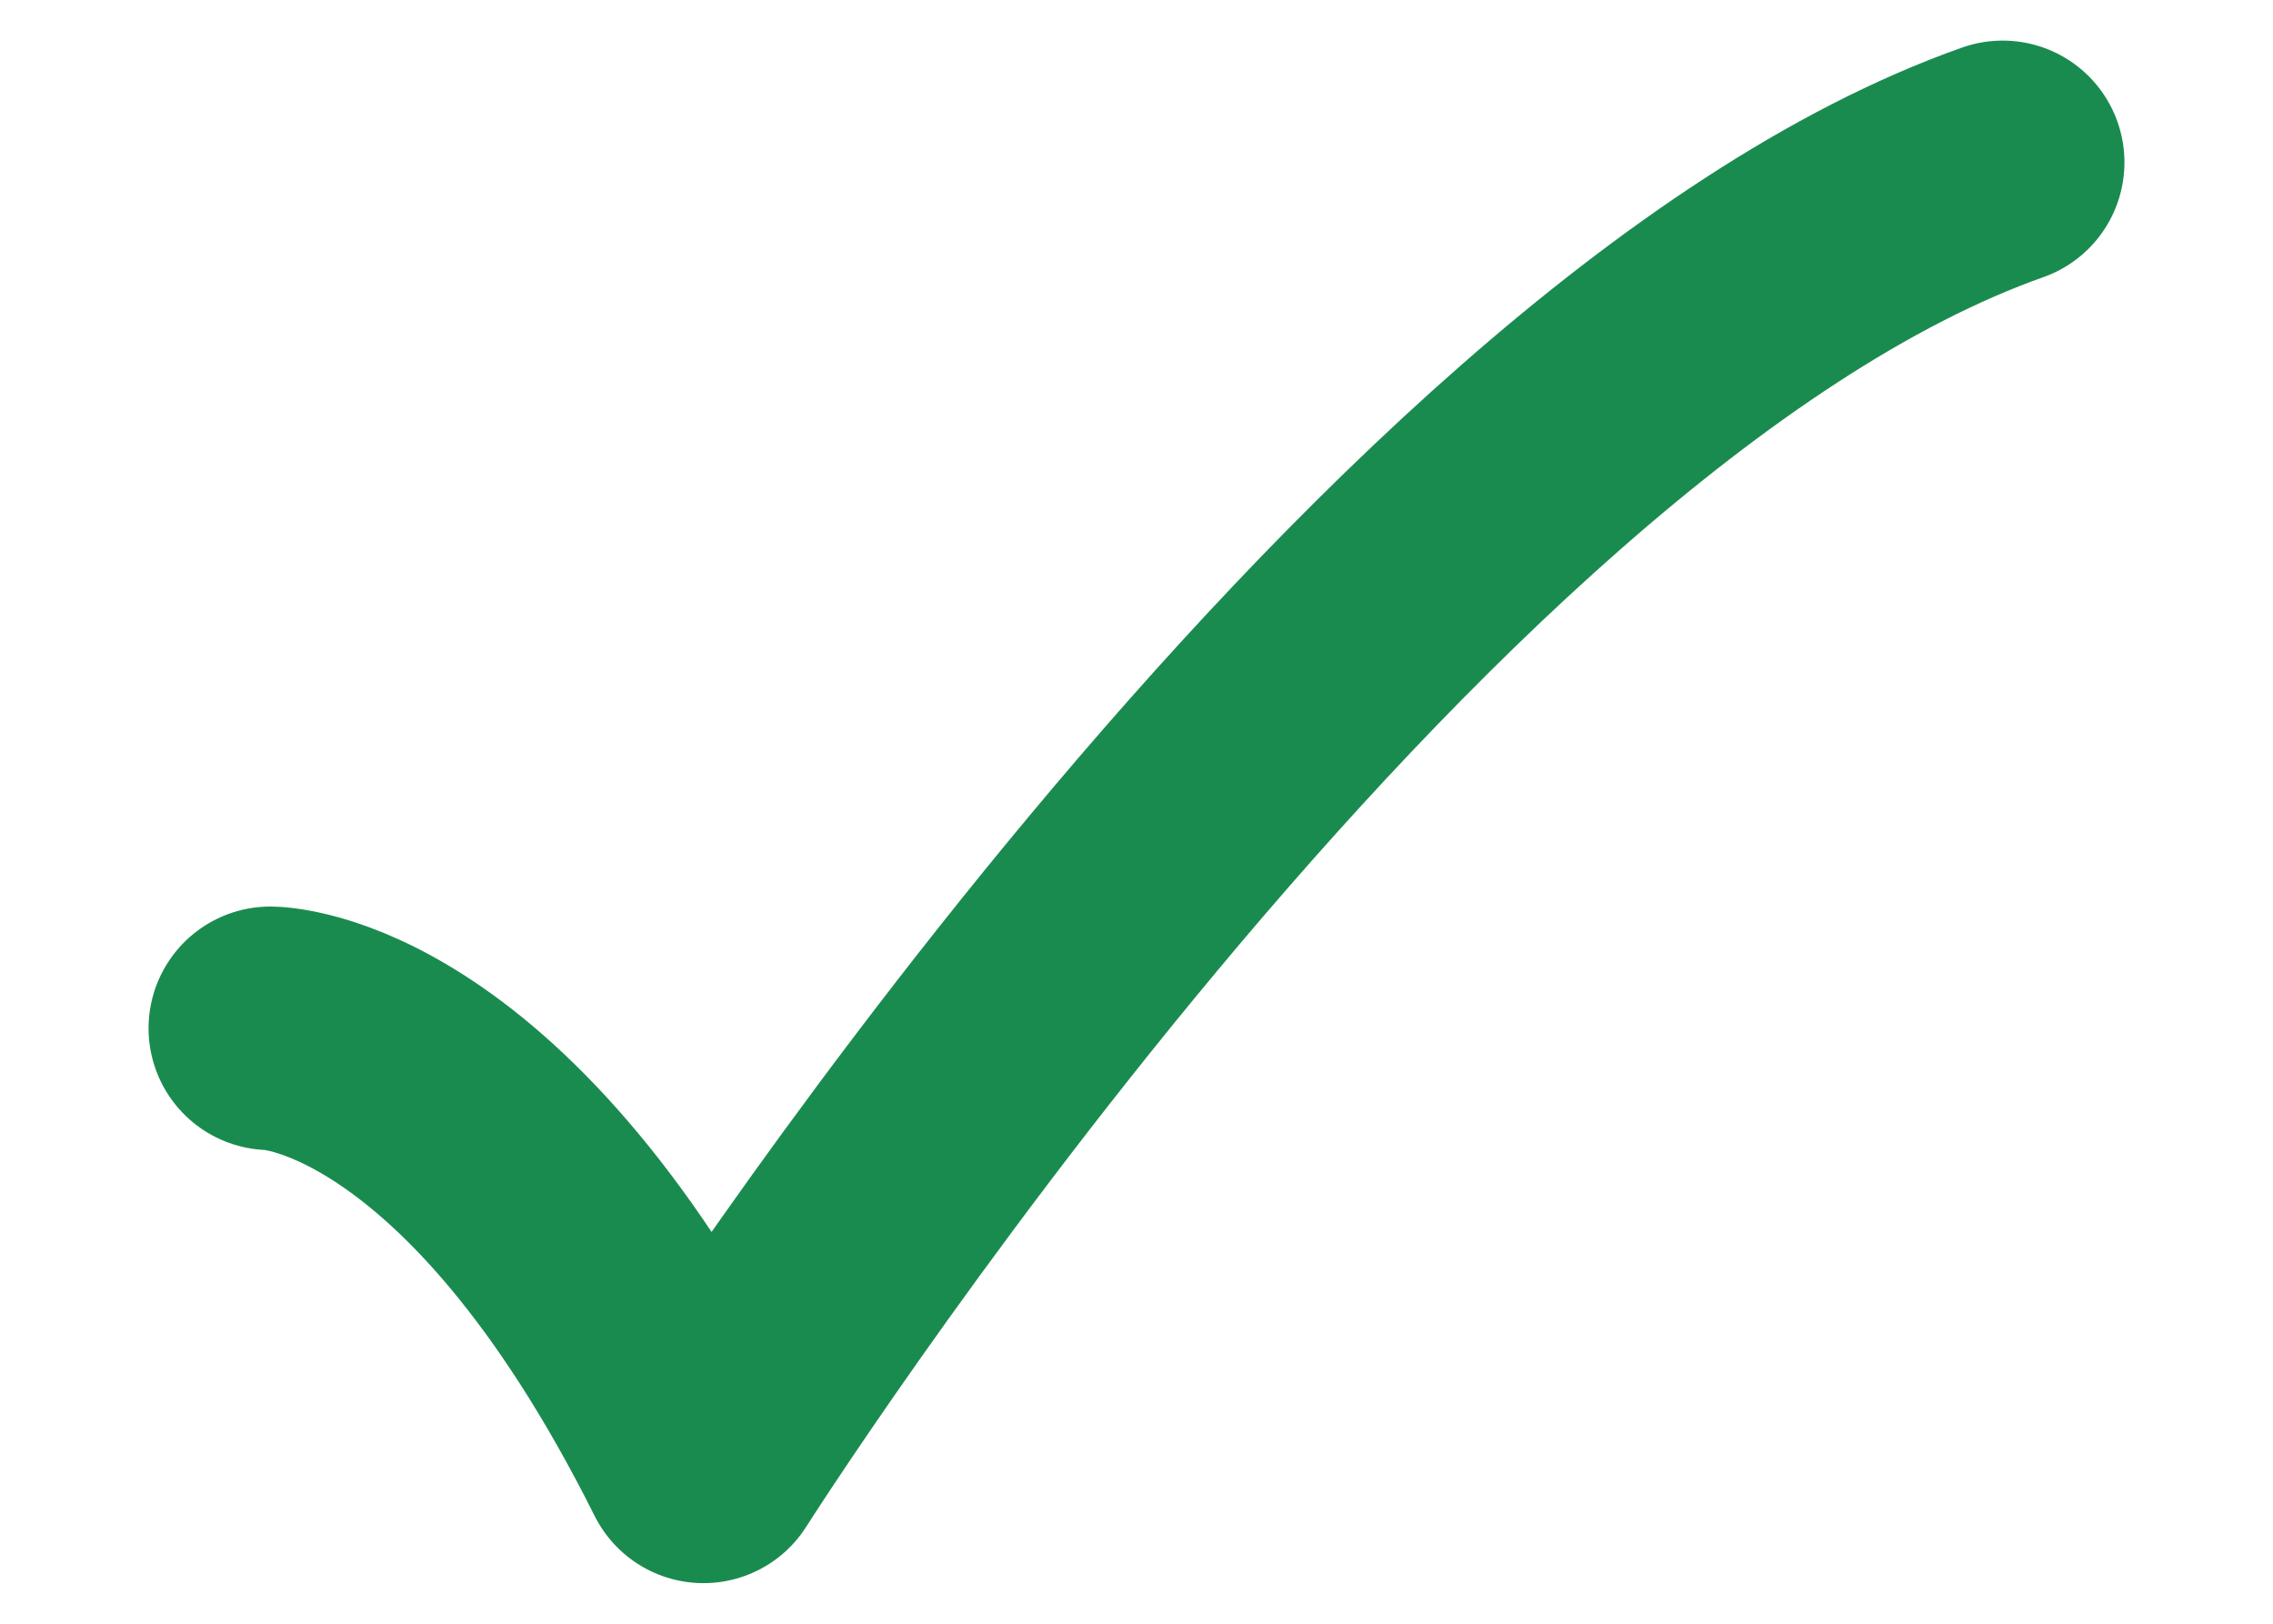 <svg width="14" height="10" viewBox="0 0 14 10" fill="none" xmlns="http://www.w3.org/2000/svg">
<path id="Vector" d="M1.665 6.333C1.665 6.333 2.999 6.333 4.333 9C4.333 9 8.565 2.333 12.335 1" stroke="#1A8B4F" stroke-width="1.5" stroke-linecap="round" stroke-linejoin="round"/>
</svg>

